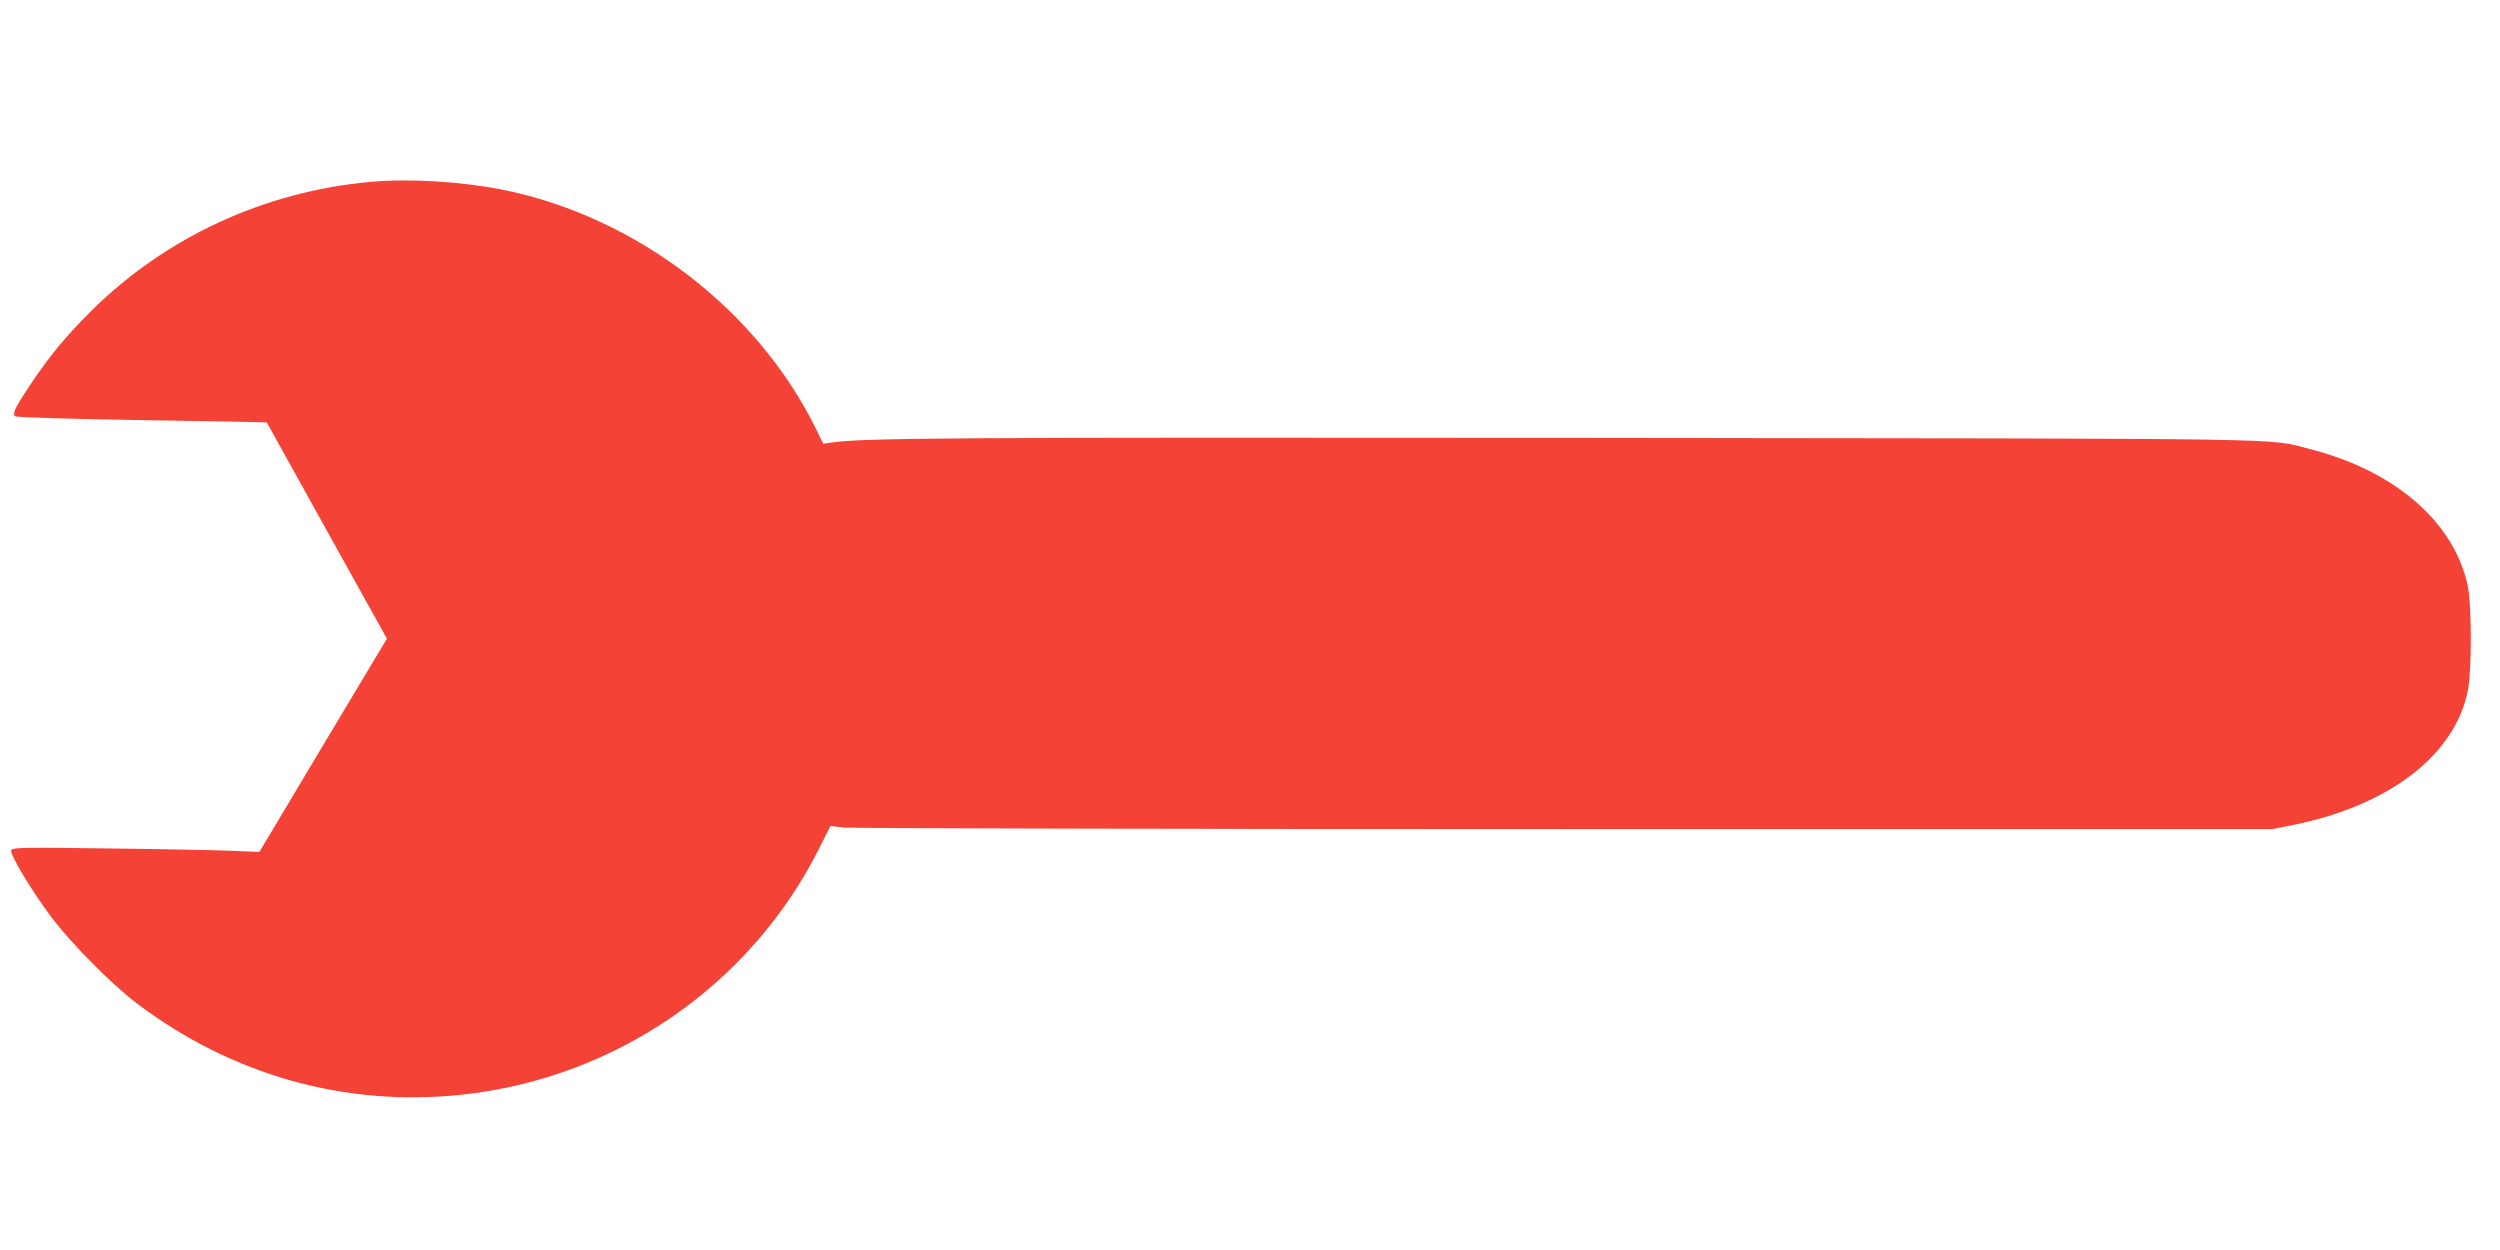 <?xml version="1.0" standalone="no"?>
<!DOCTYPE svg PUBLIC "-//W3C//DTD SVG 20010904//EN"
 "http://www.w3.org/TR/2001/REC-SVG-20010904/DTD/svg10.dtd">
<svg version="1.0" xmlns="http://www.w3.org/2000/svg"
 width="1280pt" height="640pt" viewBox="0 0 1280 640"
 preserveAspectRatio="xMidYMid meet">
<g transform="translate(0,640) scale(0.1,-0.1)"
fill="#f44336" stroke="none">
<path d="M1900 5469 c-544 -48 -1053 -283 -1436 -664 -130 -130 -210 -227
-310 -376 -78 -117 -91 -146 -77 -160 6 -6 277 -14 648 -20 352 -5 640 -11
641 -12 1 -1 139 -251 308 -555 l307 -552 -327 -546 -326 -546 -142 6 c-77 3
-362 9 -632 12 -432 6 -492 5 -497 -9 -8 -20 106 -210 207 -344 99 -132 308
-343 436 -440 487 -368 1067 -531 1662 -468 789 83 1483 562 1834 1265 l56
111 67 -8 c36 -4 1697 -8 3691 -8 l3625 0 110 22 c492 100 828 361 891 691 20
103 19 437 -1 532 -69 326 -372 589 -805 700 -227 58 30 54 -3730 58 -3270 3
-3676 0 -3845 -24 l-40 -6 -37 76 c-303 615 -924 1088 -1606 1225 -206 41
-476 58 -672 40z"/>
</g>
</svg>

